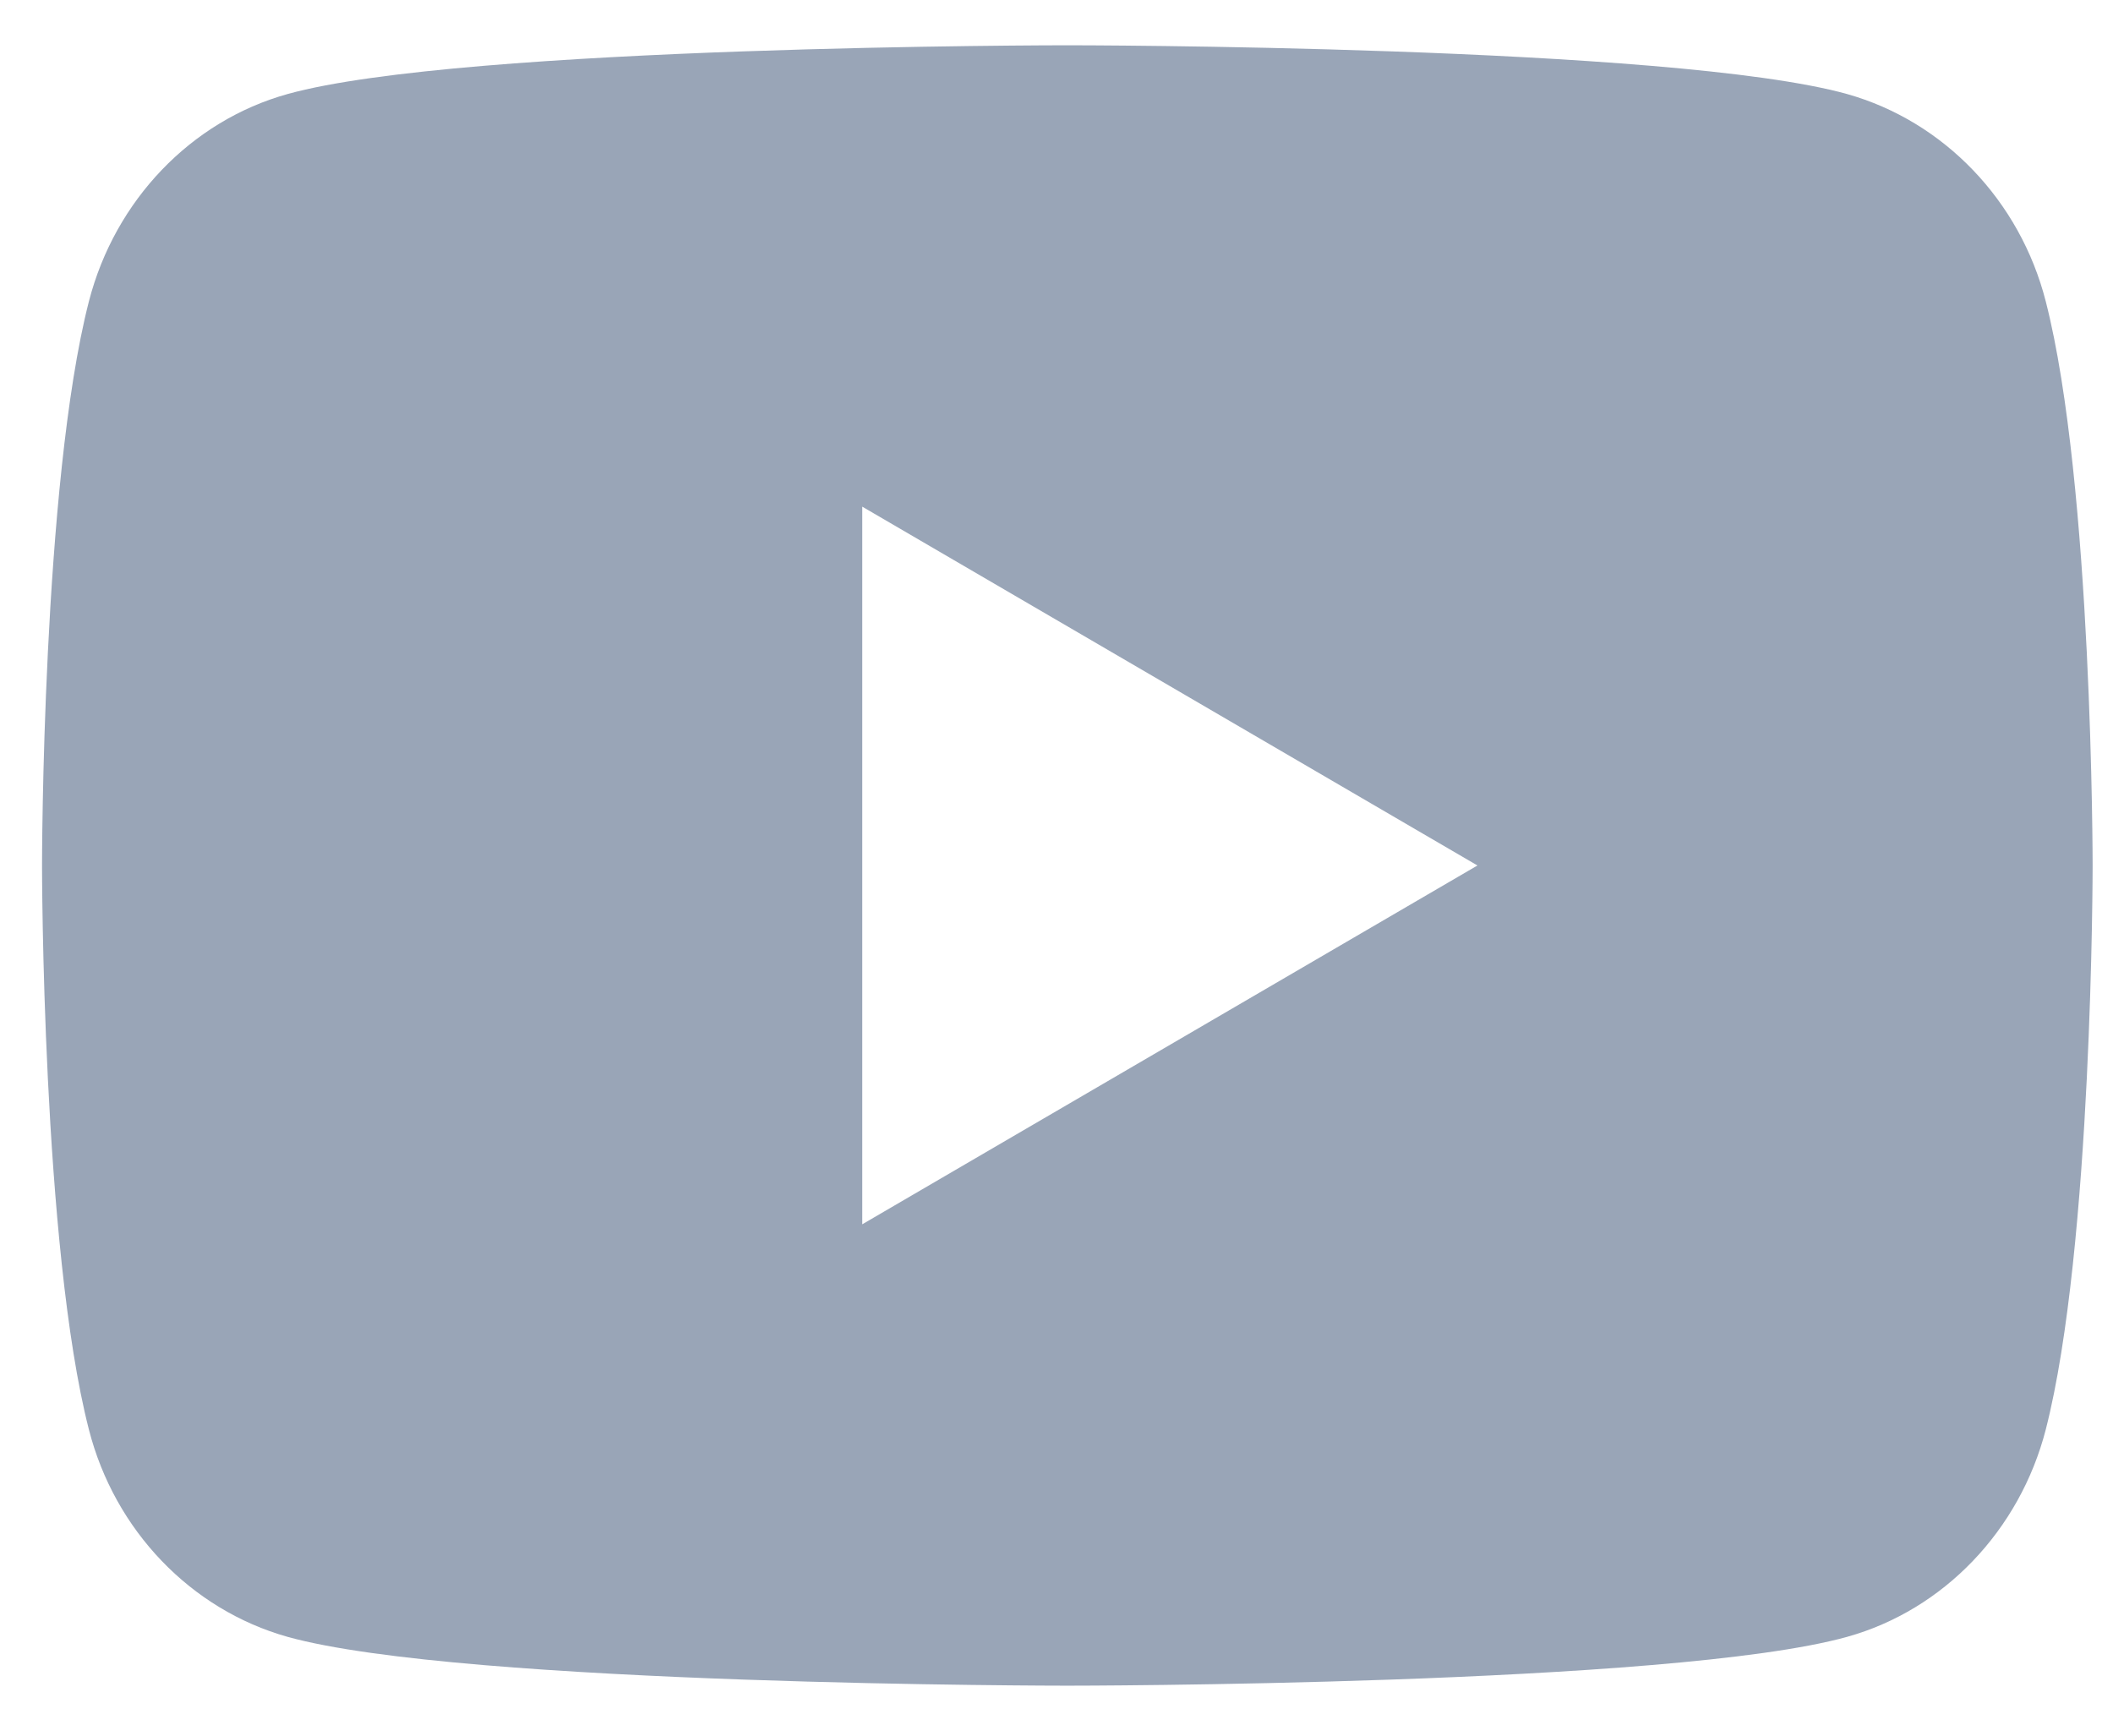 <?xml version="1.0" encoding="UTF-8"?> <svg xmlns="http://www.w3.org/2000/svg" width="28" height="23" viewBox="0 0 28 23" fill="none"> <path opacity="0.9" d="M27.109 3.994C27.73 6.415 27.73 11.469 27.73 11.469C27.73 11.469 27.73 16.523 27.109 18.944C26.764 20.282 25.754 21.335 24.476 21.691C22.154 22.338 14.143 22.338 14.143 22.338C14.143 22.338 6.137 22.338 3.811 21.691C2.527 21.33 1.519 20.278 1.178 18.944C0.557 16.523 0.557 11.469 0.557 11.469C0.557 11.469 0.557 6.415 1.178 3.994C1.523 2.655 2.532 1.602 3.811 1.246C6.137 0.6 14.143 0.6 14.143 0.6C14.143 0.6 22.154 0.6 24.476 1.246C25.76 1.608 26.768 2.659 27.109 3.994ZM11.426 16.224L19.578 11.469L11.426 6.714V16.224Z" fill="#8E9CAF"></path> </svg> 